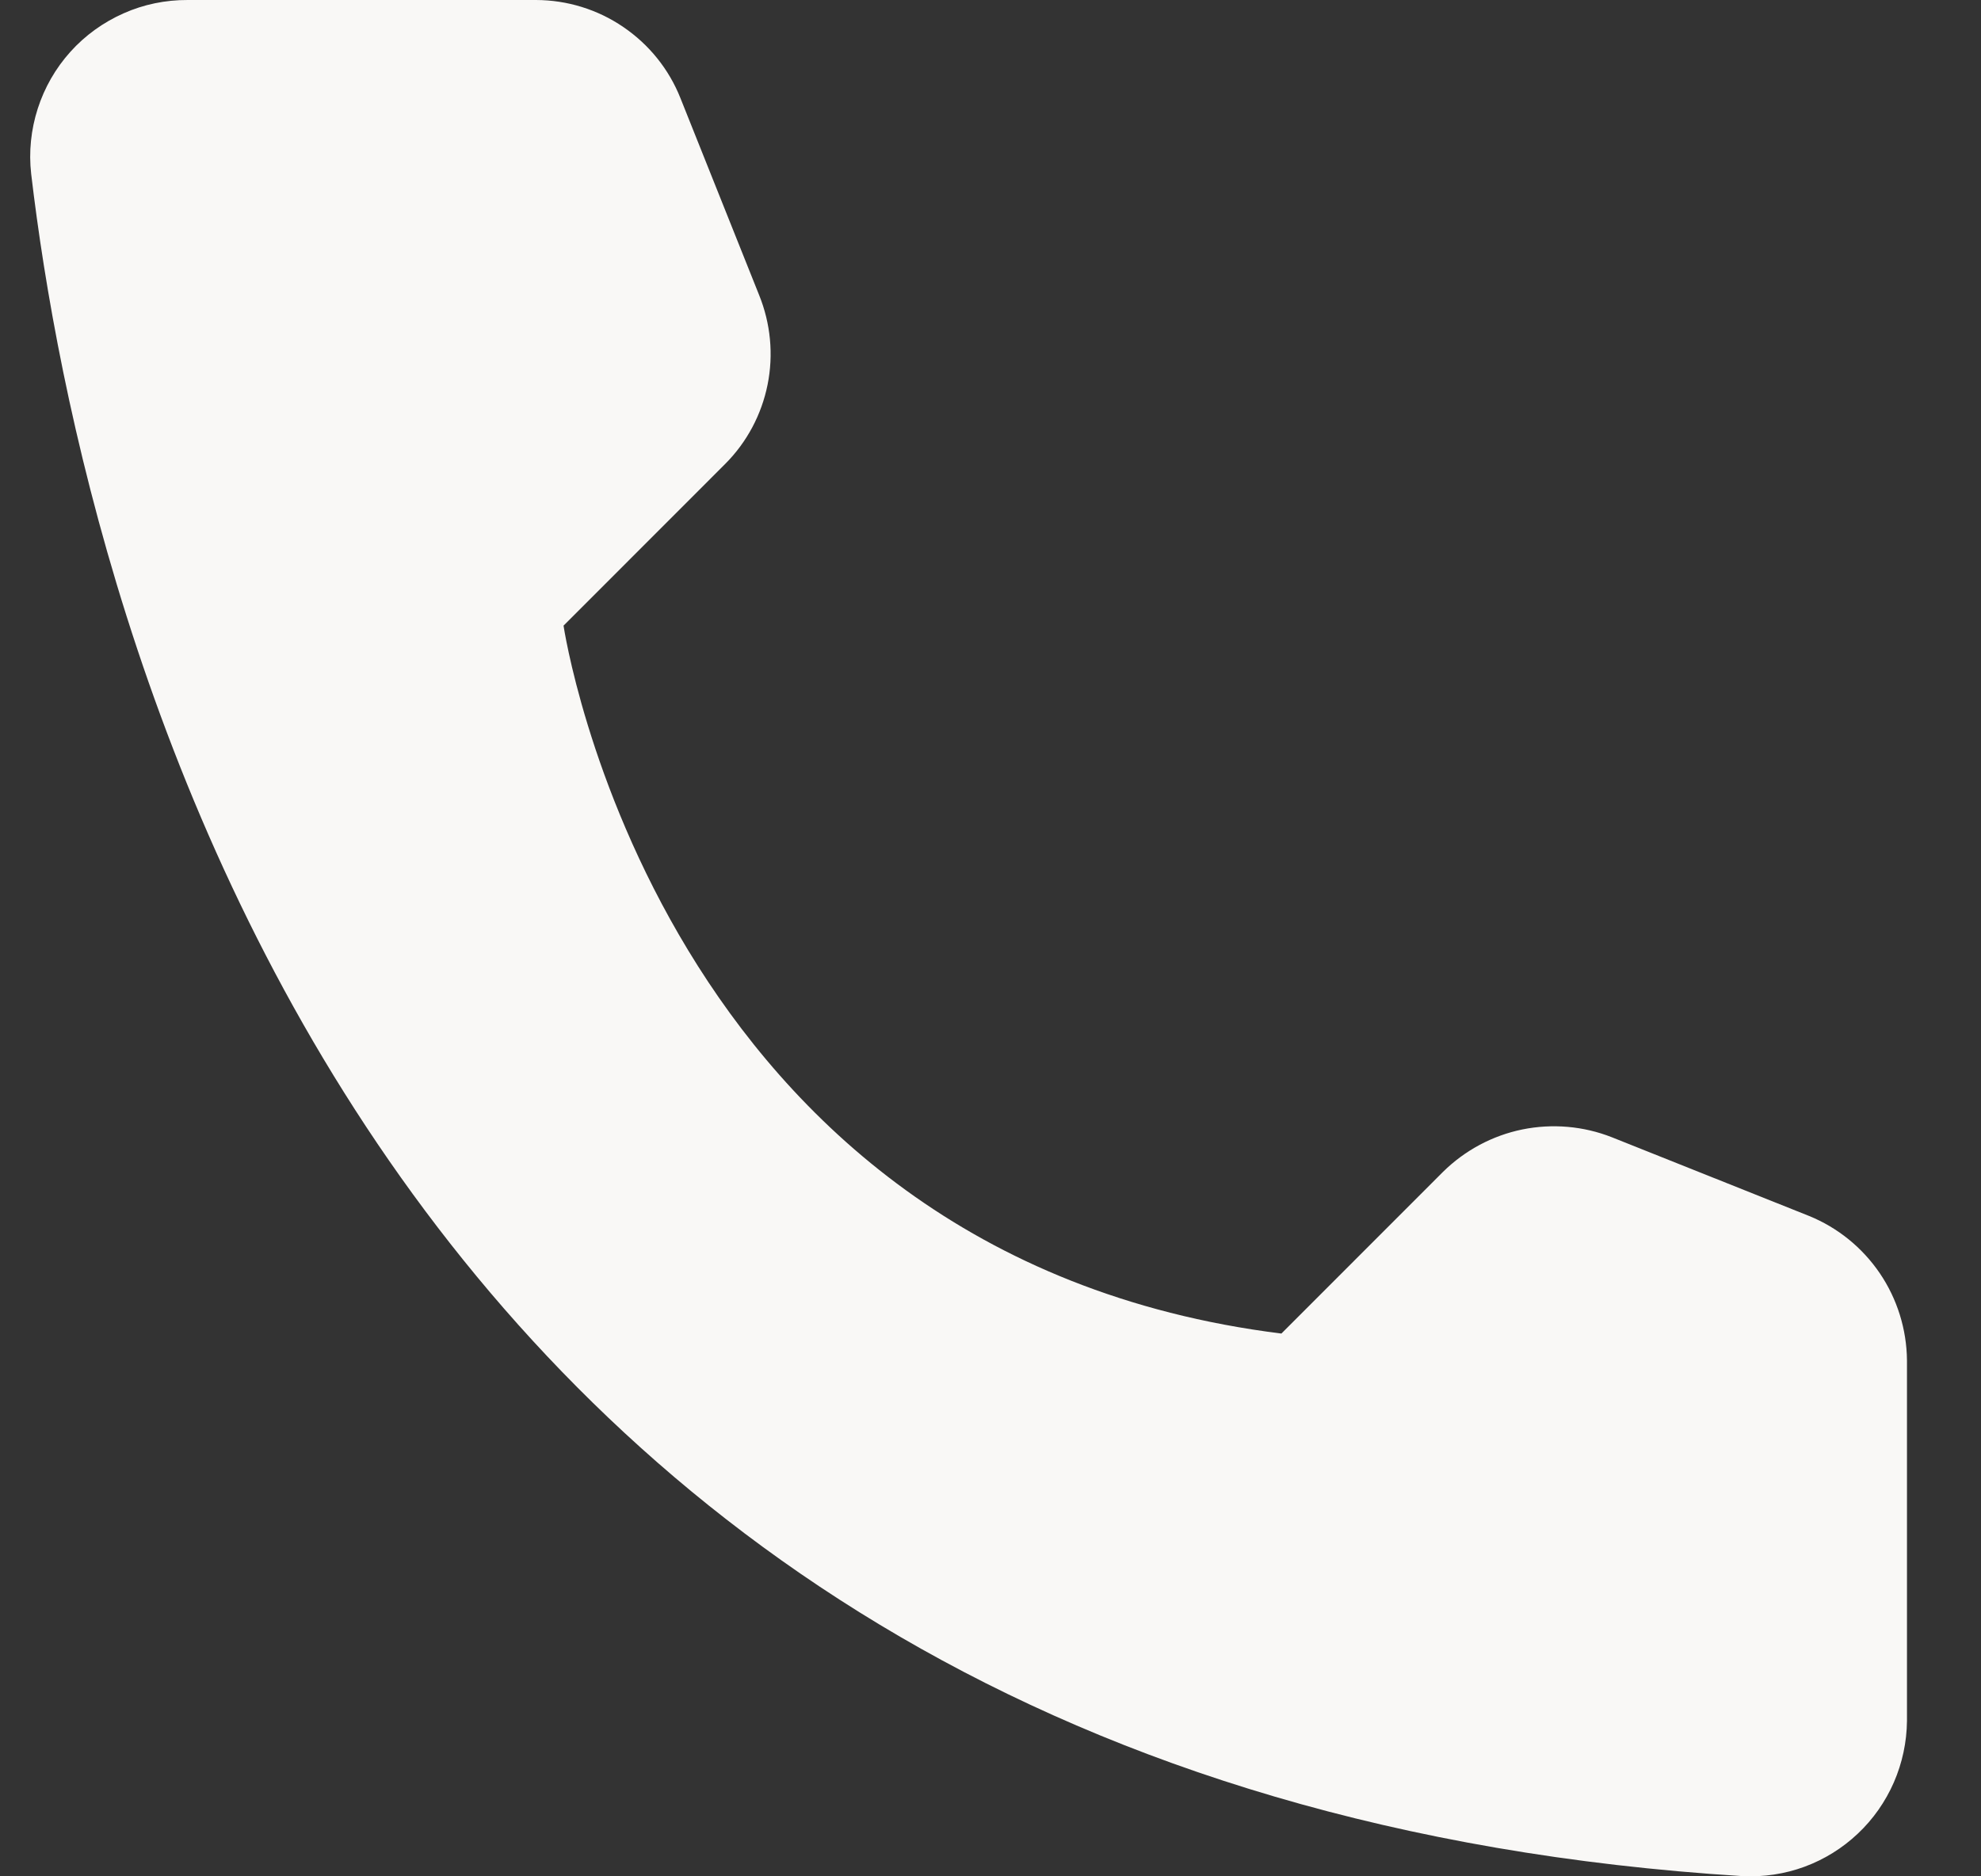 <svg width="19" height="18" viewBox="0 0 19 18" fill="none" xmlns="http://www.w3.org/2000/svg">
<rect x="0" y="0" width="19" height="18" fill="#333333" stroke="none"/>
<path d="M12.29 12.793L13.84 11.242C14.049 11.036 14.313 10.894 14.601 10.835C14.888 10.777 15.186 10.802 15.46 10.91L17.349 11.664C17.625 11.776 17.861 11.967 18.029 12.214C18.196 12.46 18.287 12.751 18.29 13.049V16.51C18.288 16.712 18.245 16.913 18.164 17.099C18.083 17.284 17.966 17.452 17.818 17.591C17.671 17.73 17.497 17.838 17.307 17.908C17.117 17.978 16.914 18.008 16.712 17.998C3.475 17.174 0.804 5.96 0.299 1.668C0.275 1.458 0.297 1.244 0.362 1.042C0.427 0.84 0.533 0.655 0.675 0.497C0.817 0.339 0.991 0.214 1.185 0.128C1.378 0.042 1.588 -0.001 1.8 2.82909e-05H5.142C5.441 0.001 5.732 0.091 5.978 0.259C6.225 0.427 6.416 0.664 6.526 0.941L7.281 2.831C7.391 3.103 7.42 3.402 7.362 3.69C7.304 3.978 7.163 4.243 6.955 4.451L5.405 6.002C5.405 6.002 6.298 12.045 12.29 12.793Z" fill="#F9F8F6"/>
</svg>
